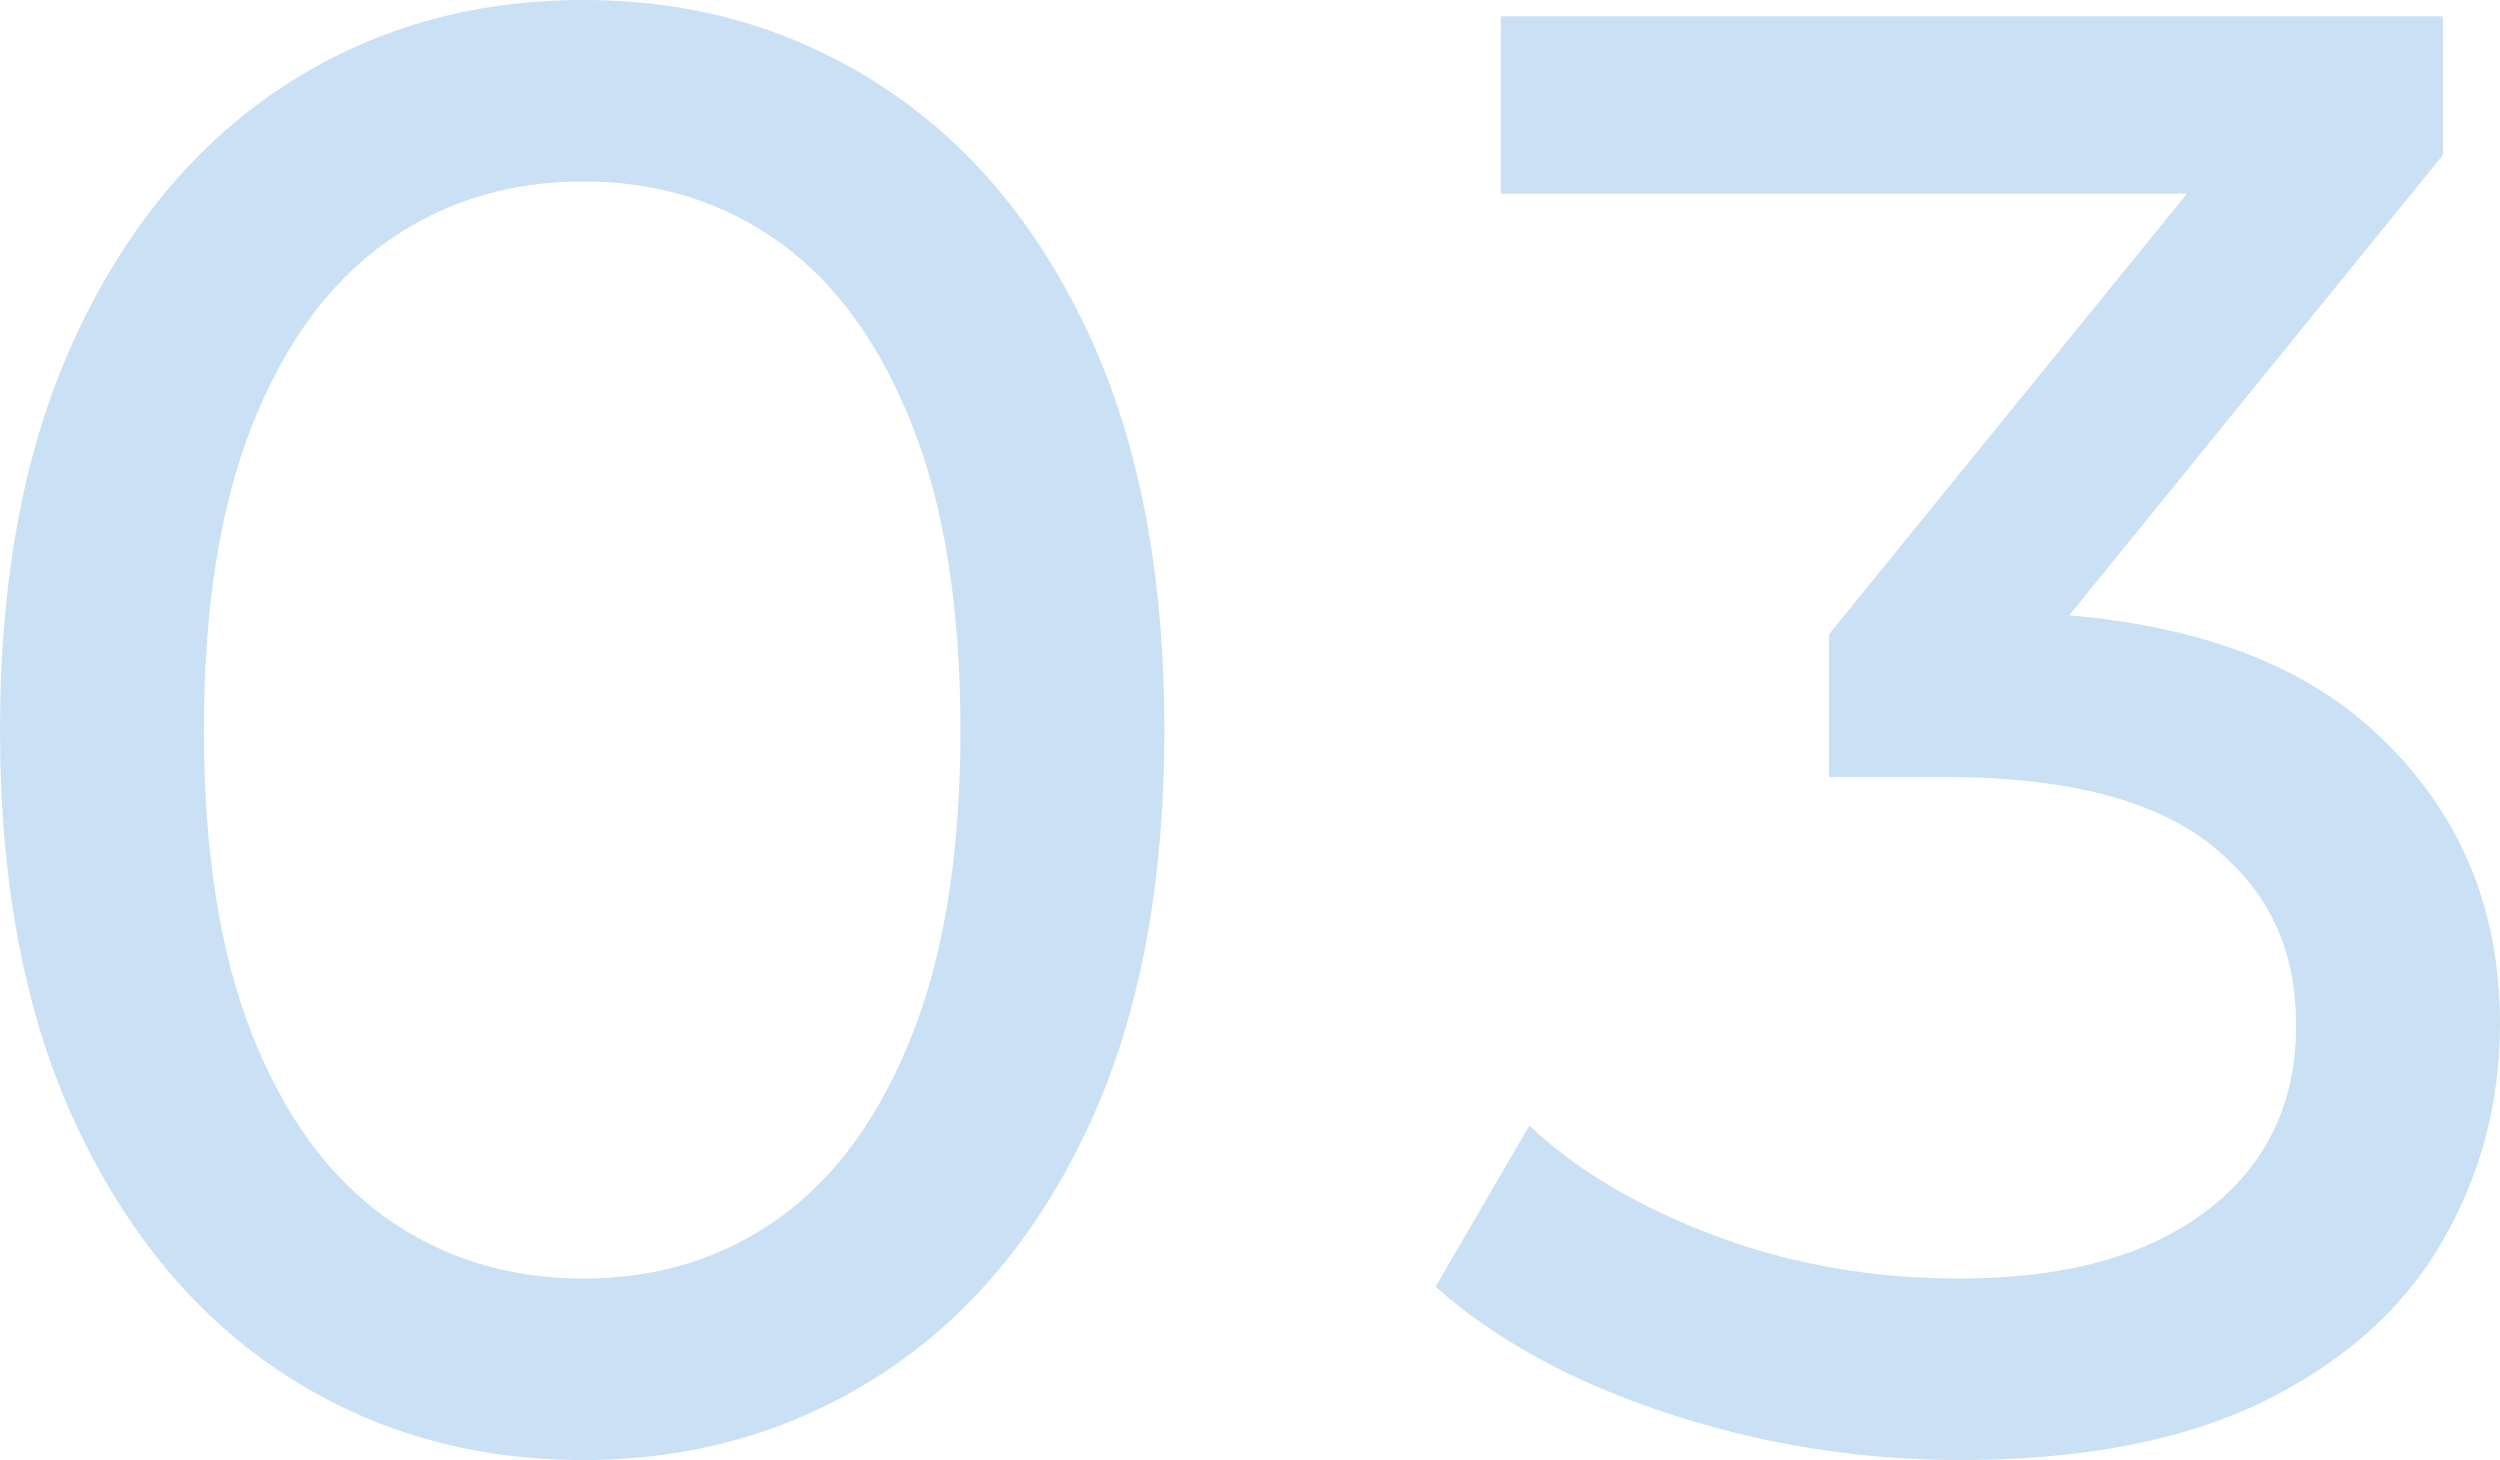 <?xml version="1.0" encoding="UTF-8"?><svg id="_レイヤー_2" xmlns="http://www.w3.org/2000/svg" viewBox="0 0 49.04 28.64"><defs><style>.cls-1{fill:#cae0f4;}</style></defs><g id="_レイヤー_3"><path class="cls-1" d="M11.44,28.64c-2.19,0-4.14-.56-5.86-1.68-1.72-1.12-3.08-2.75-4.08-4.88-1-2.13-1.5-4.72-1.5-7.76s.5-5.63,1.5-7.76S3.86,2.8,5.58,1.68c1.72-1.12,3.67-1.68,5.86-1.68s4.11.56,5.84,1.68c1.73,1.12,3.09,2.75,4.08,4.88.99,2.13,1.48,4.72,1.48,7.76s-.49,5.63-1.48,7.76c-.99,2.13-2.35,3.76-4.08,4.88-1.73,1.12-3.68,1.68-5.84,1.68ZM11.44,25.08c1.47,0,2.75-.4,3.86-1.2,1.11-.8,1.97-2,2.6-3.6.63-1.6.94-3.59.94-5.96s-.31-4.36-.94-5.96c-.63-1.6-1.49-2.8-2.6-3.6-1.11-.8-2.39-1.2-3.86-1.2s-2.76.4-3.88,1.2c-1.12.8-1.99,2-2.62,3.6-.63,1.6-.94,3.59-.94,5.96s.31,4.36.94,5.96c.63,1.6,1.5,2.8,2.62,3.6,1.12.8,2.41,1.2,3.88,1.2Z"/><path class="cls-1" d="M38.44,28.64c-1.97,0-3.89-.31-5.74-.92-1.85-.61-3.37-1.44-4.54-2.48l1.84-3.16c.93.88,2.15,1.6,3.64,2.16,1.49.56,3.09.84,4.8.84,2.08,0,3.7-.45,4.86-1.34,1.16-.89,1.74-2.1,1.74-3.62s-.55-2.65-1.66-3.54c-1.11-.89-2.86-1.34-5.26-1.34h-2.24v-2.8l8.32-10.24.56,1.6h-15.32V.32h18.48v2.72l-8.28,10.2-2.08-1.24h1.32c3.39,0,5.93.76,7.62,2.28,1.69,1.52,2.54,3.45,2.54,5.8,0,1.57-.39,3.01-1.16,4.32-.77,1.31-1.94,2.34-3.5,3.1-1.56.76-3.54,1.14-5.94,1.14Z"/></g></svg>